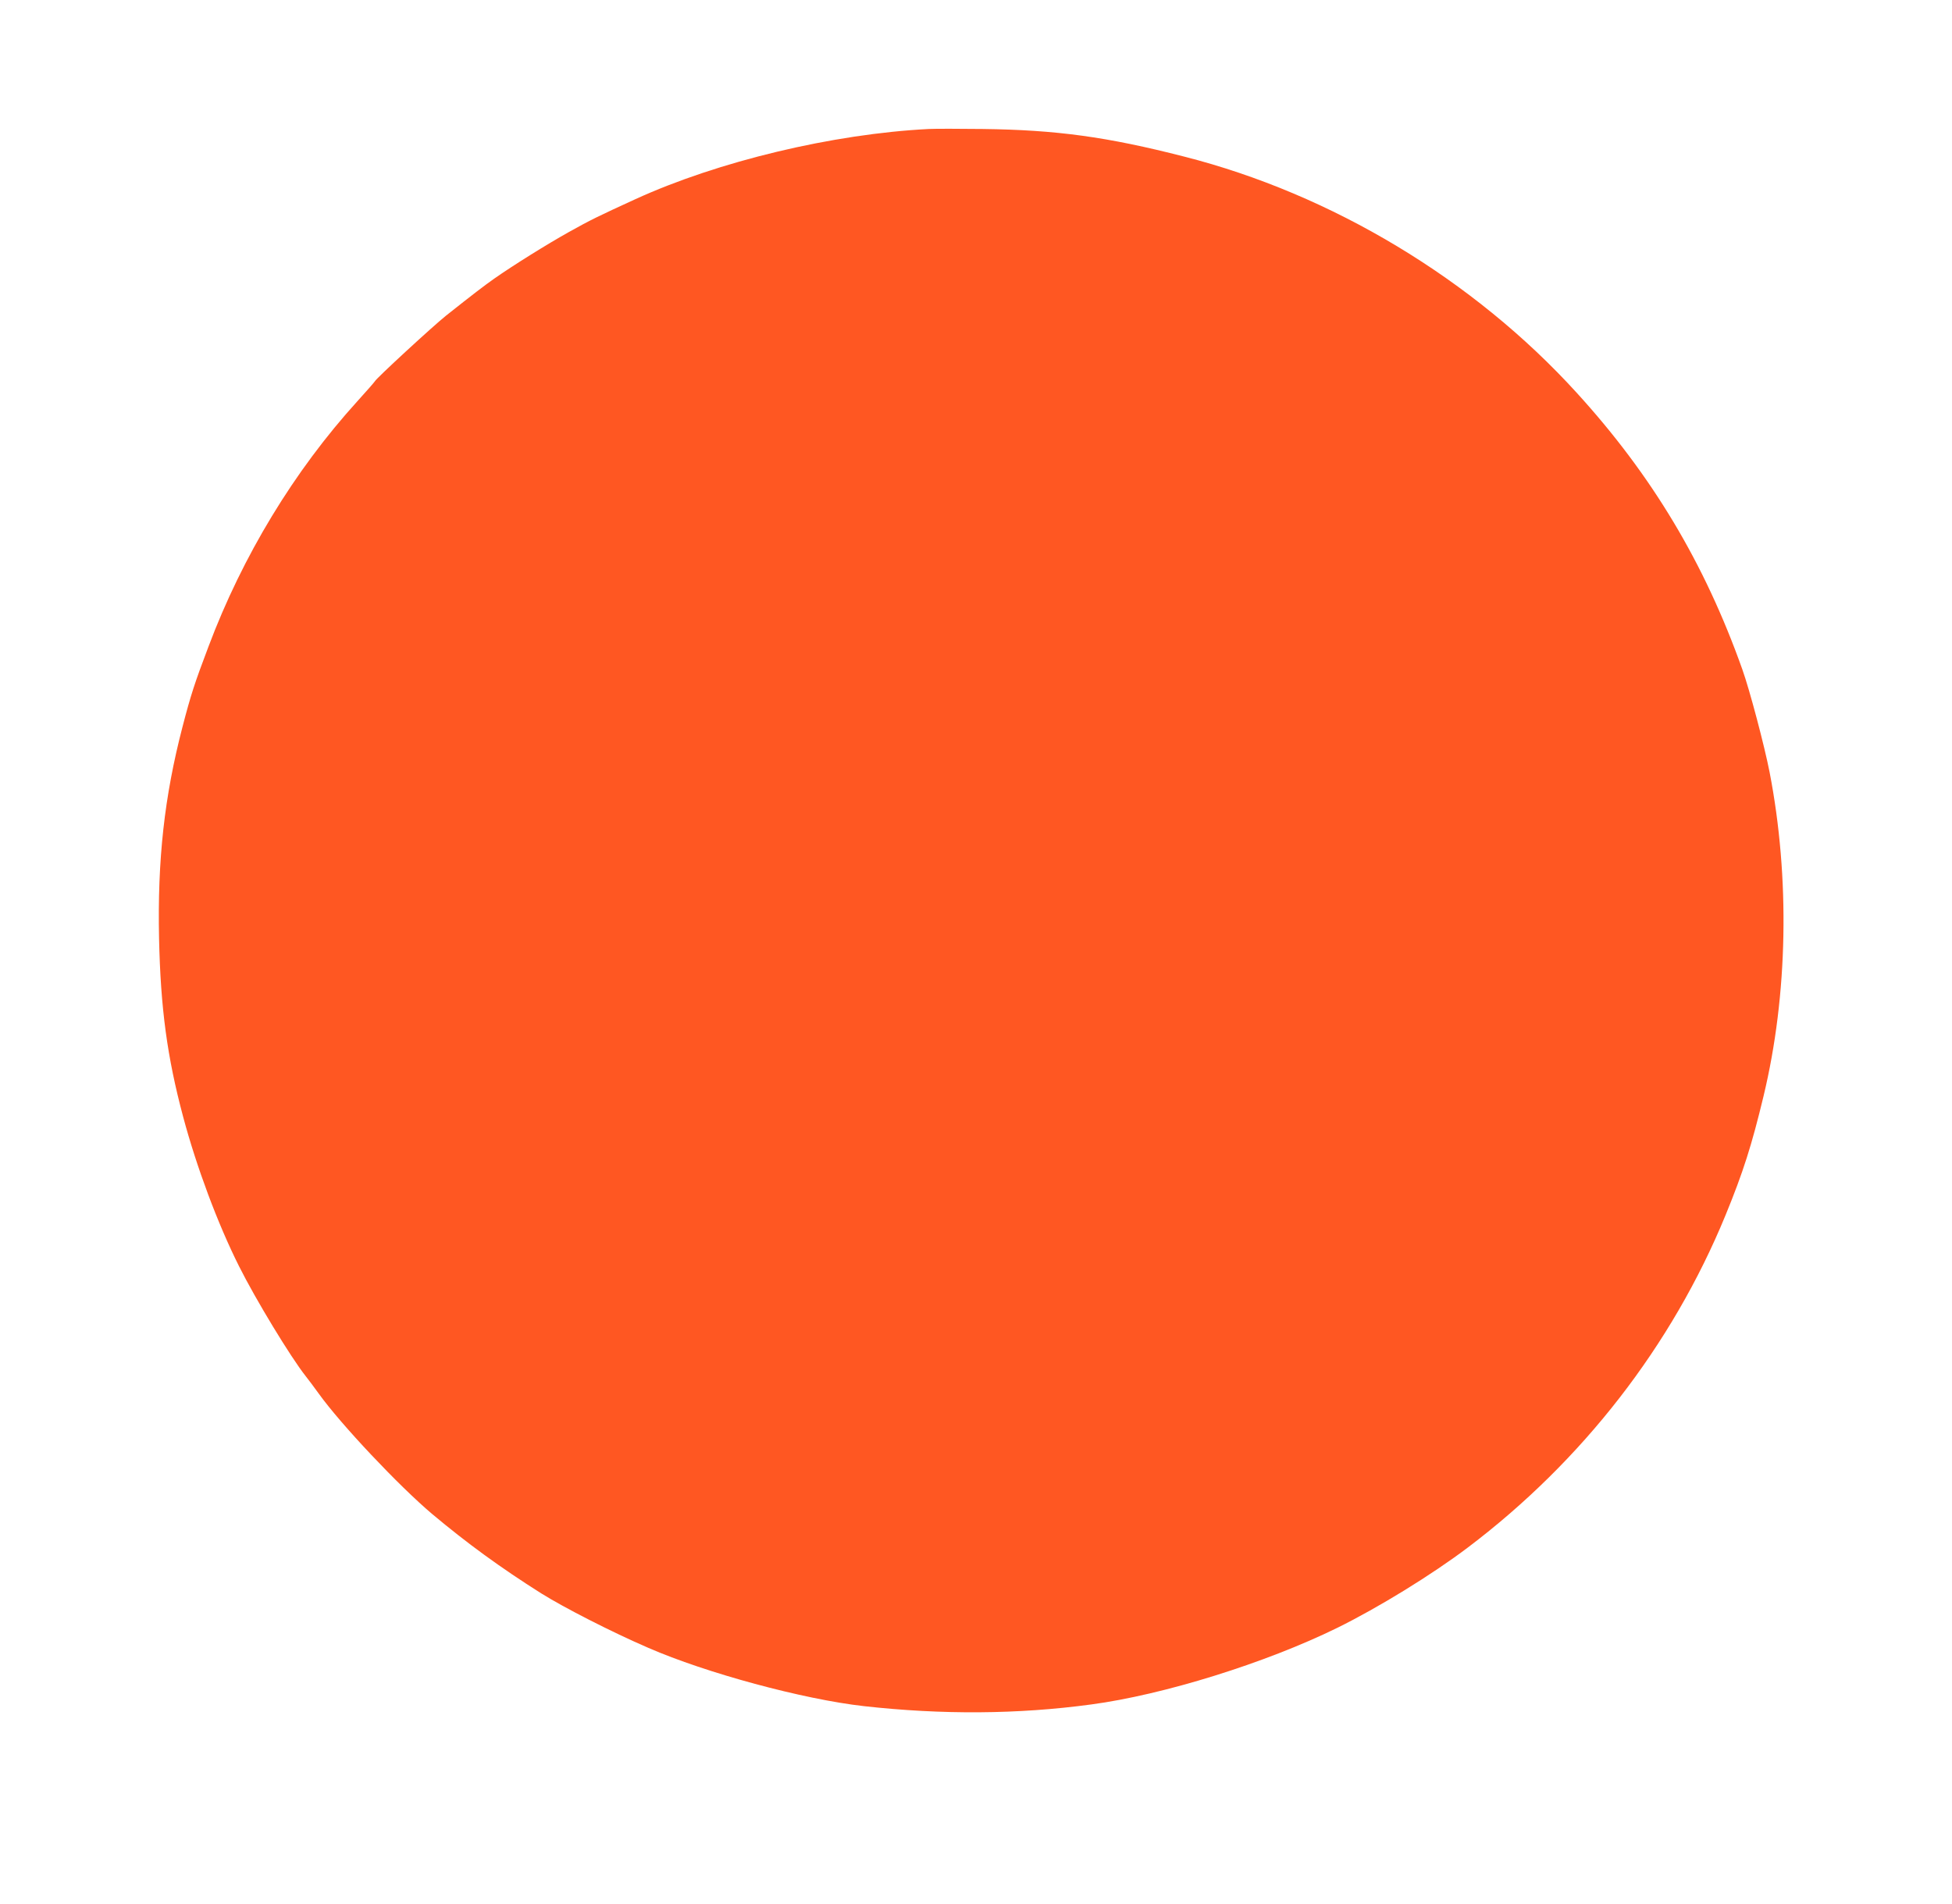 <?xml version="1.0" standalone="no"?>
<!DOCTYPE svg PUBLIC "-//W3C//DTD SVG 20010904//EN"
 "http://www.w3.org/TR/2001/REC-SVG-20010904/DTD/svg10.dtd">
<svg version="1.0" xmlns="http://www.w3.org/2000/svg"
 width="1280pt" height="1249pt" viewBox="0 0 1280 1249"
 preserveAspectRatio="xMidYMid meet">
<g transform="translate(0,1249) scale(0.1,-0.1)"
fill="#ff5722" stroke="none">
<path d="M6090 11644 c-629 -32 -1381 -212 -1925 -461 -240 -110 -292 -135
-435 -215 -143 -80 -363 -217 -490 -306 -64 -45 -141 -104 -315 -242 -84 -67
-461 -414 -467 -431 -2 -4 -53 -63 -115 -131 -414 -456 -753 -1015 -976 -1609
-91 -240 -116 -317 -171 -529 -118 -454 -164 -868 -153 -1385 10 -458 53 -777
158 -1170 88 -329 227 -702 366 -979 110 -220 339 -597 437 -721 18 -22 56
-74 86 -115 144 -201 527 -607 744 -790 229 -192 447 -351 716 -521 149 -93
459 -252 702 -357 379 -165 1014 -337 1413 -382 511 -57 1011 -54 1490 11 474
63 1145 272 1615 503 266 131 618 347 856 527 751 568 1338 1324 1689 2179
116 283 172 460 249 780 160 665 174 1432 40 2125 -34 174 -131 541 -179 675
-248 698 -593 1273 -1086 1814 -676 743 -1607 1303 -2574 1549 -507 130 -840
175 -1320 181 -154 2 -314 2 -355 0z"/>
</g>
</svg>
